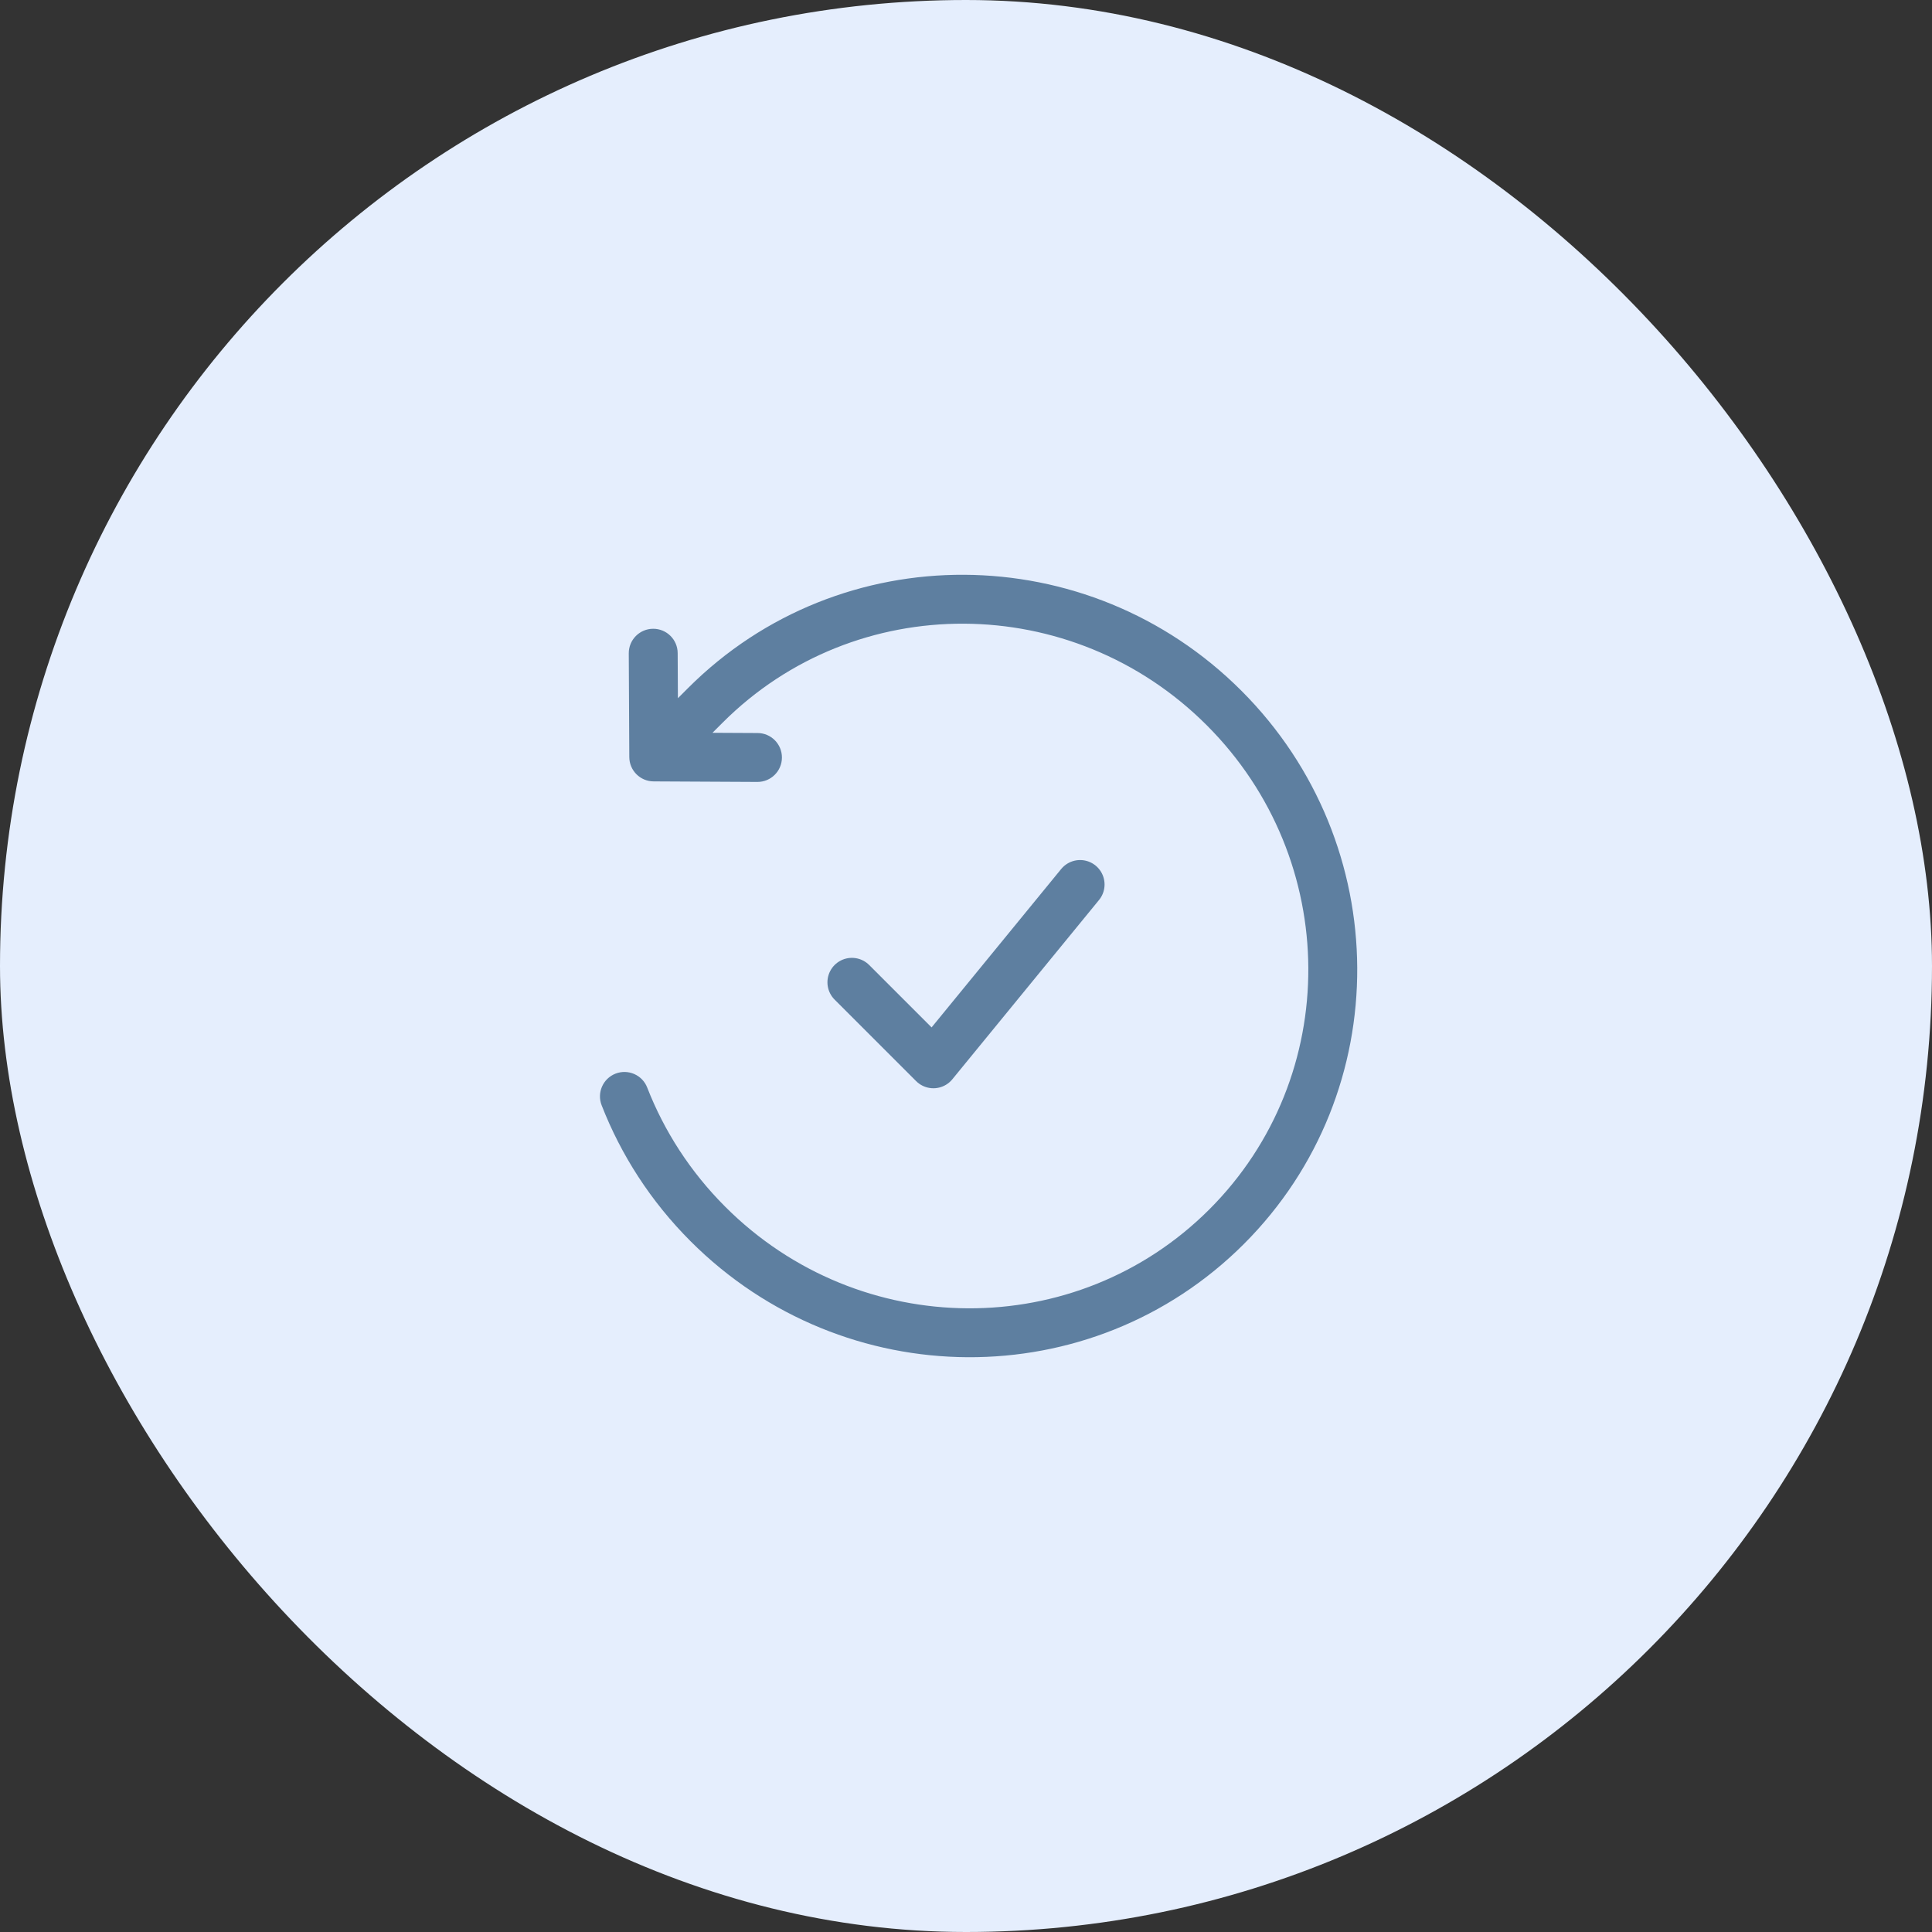 <svg width="80" height="80" viewBox="0 0 80 80" fill="none" xmlns="http://www.w3.org/2000/svg">
<rect x="0" y="0" width="80" height="80" fill="#333333" stroke="none"/>
<rect width="80" height="80" rx="40" fill="#E5EEFD"/>
<path d="M35.275 40.675L38.65 44.05L44.725 36.625" stroke="#5E7FA0" stroke-width="2.025" stroke-linecap="round" stroke-linejoin="round"/>
<path d="M29.207 29.207L28.491 28.491L28.491 28.491L29.207 29.207ZM27.07 31.344L26.058 31.349C26.06 31.904 26.51 32.354 27.065 32.356L27.07 31.344ZM31.361 32.378C31.92 32.381 32.375 31.93 32.378 31.371C32.381 30.811 31.93 30.356 31.371 30.353L31.366 31.366L31.361 32.378ZM28.061 27.043C28.058 26.484 27.603 26.033 27.043 26.036C26.484 26.039 26.033 26.494 26.036 27.053L27.049 27.048L28.061 27.043ZM26.799 45.032C26.596 44.511 26.009 44.254 25.488 44.457C24.967 44.66 24.709 45.247 24.913 45.768L25.856 45.4L26.799 45.032ZM50.685 29.315L51.401 28.599C45.052 22.25 34.794 22.188 28.491 28.491L29.207 29.207L29.923 29.923C35.422 24.424 44.397 24.459 49.969 30.031L50.685 29.315ZM29.315 50.685L28.599 51.401C34.949 57.75 45.206 57.812 51.509 51.509L50.793 50.793L50.077 50.077C44.578 55.576 35.603 55.541 30.031 49.969L29.315 50.685ZM50.793 50.793L51.509 51.509C57.812 45.206 57.751 34.948 51.401 28.599L50.685 29.315L49.969 30.031C55.541 35.603 55.576 44.578 50.077 50.077L50.793 50.793ZM29.207 29.207L28.491 28.491L26.354 30.628L27.07 31.344L27.786 32.06L29.923 29.923L29.207 29.207ZM27.07 31.344L27.065 32.356L31.361 32.378L31.366 31.366L31.371 30.353L27.075 30.331L27.07 31.344ZM27.07 31.344L28.083 31.339L28.061 27.043L27.049 27.048L26.036 27.053L26.058 31.349L27.07 31.344ZM25.856 45.4L24.913 45.768C25.712 47.819 26.942 49.744 28.599 51.401L29.315 50.685L30.031 49.969C28.576 48.514 27.499 46.828 26.799 45.032L25.856 45.4Z" fill="#5E7FA0"/>
</svg>
